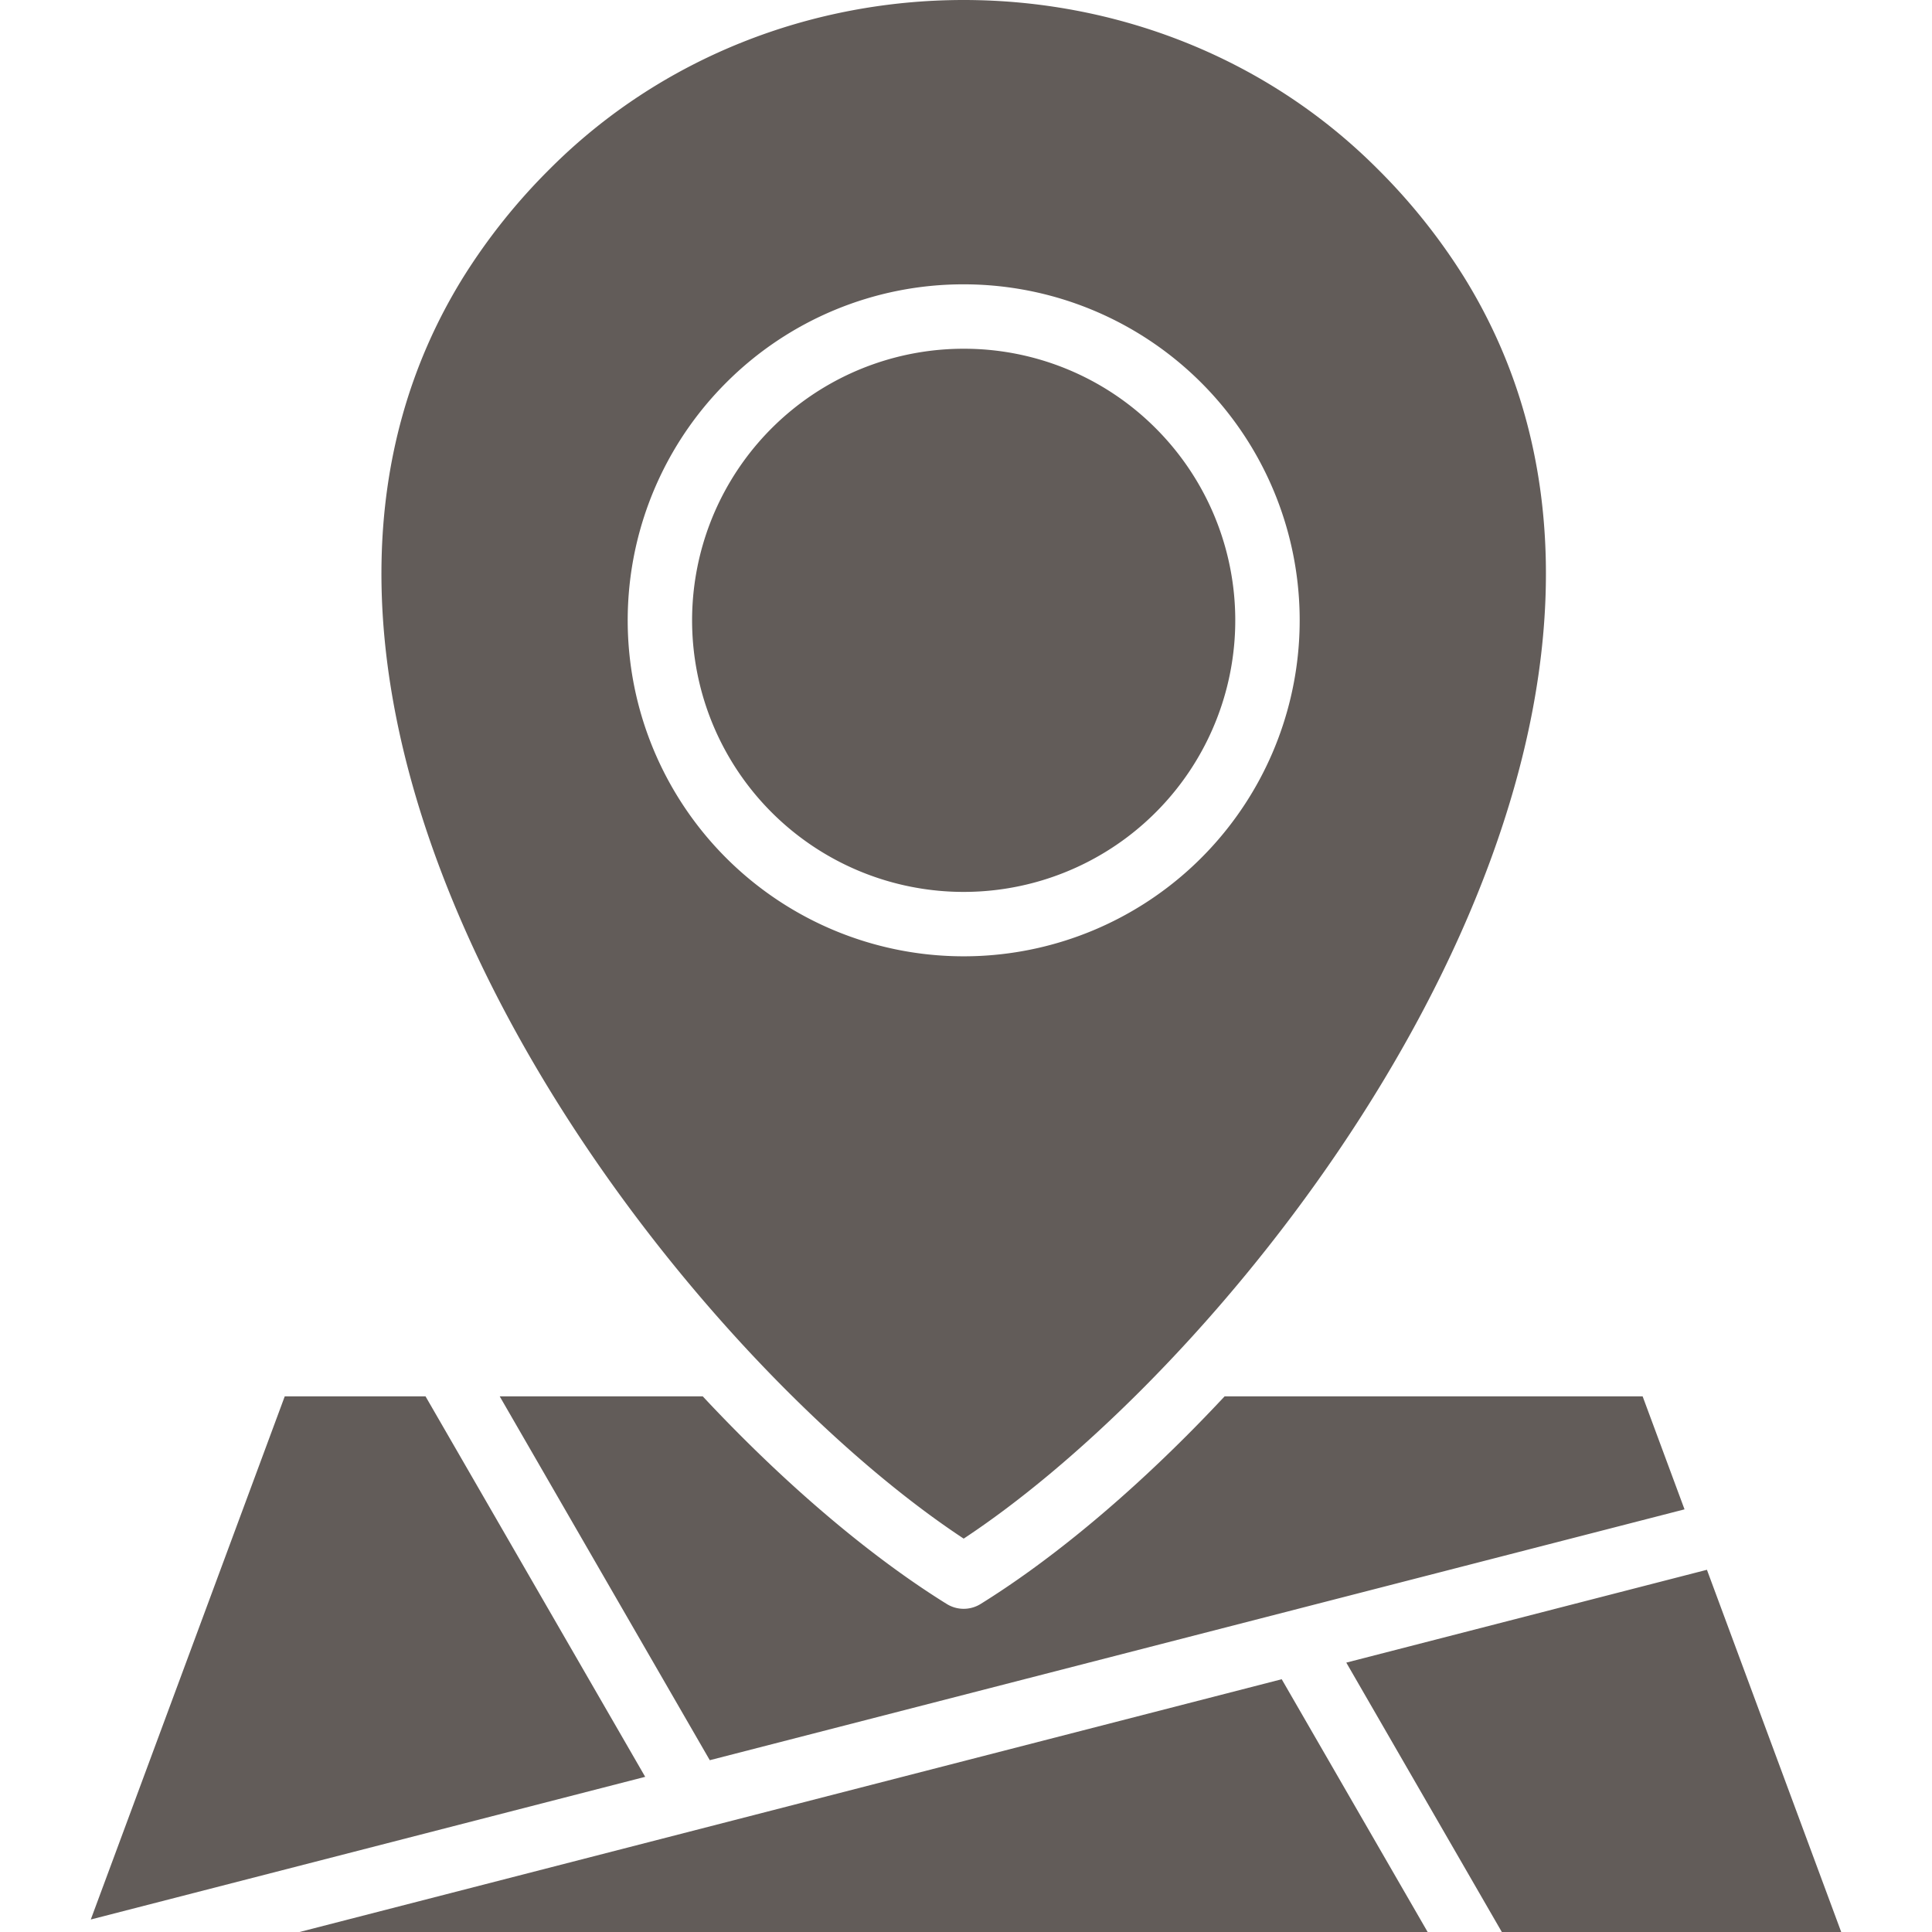 <svg viewBox="0 0 512 512" xmlns="http://www.w3.org/2000/svg" data-name="Layer 1"><path fill="#625c59" d="m208.511 368.55c16.208 16.208 32.312 29.59 46.875 39.2 14.562-9.615 30.666-23 46.874-39.2 36.53-36.53 72.95-86.929 92.621-140.3 19.31-52.387 22.4-107.59-6.908-154.837a160.053 160.053 0 0 0 -23.016-28.758c-29.773-29.768-69.657-44.655-109.571-44.655s-79.8 14.887-109.571 44.658a160.057 160.057 0 0 0 -23.015 28.759c-29.308 47.247-26.218 102.45-6.907 154.837 19.671 53.367 56.091 103.766 92.62 140.3zm97.767-255.05a71.973 71.973 0 1 1 -50.892-21.08 71.75 71.75 0 0 1 50.892 21.08zm-50.892-38.149a89.041 89.041 0 1 1 -62.959 26.08 88.759 88.759 0 0 1 62.959-26.08zm84.28 369.662-260.295 66.987h298.97zm112.69-29 35.584 95.987h-89.94l-41.218-71.392 95.573-24.6zm-264.256 50.458-55.67-96.421h53.807q5.091 5.451 10.208 10.567c18.62 18.621 37.408 33.855 54.306 44.361a8.5 8.5 0 0 0 9.1.105c16.941-10.509 35.792-25.783 54.474-44.466q5.111-5.111 10.208-10.567h110.783l11.1 29.944zm-164.04 42.216 51.4-138.637h37.31l58.213 100.826z" /></svg>